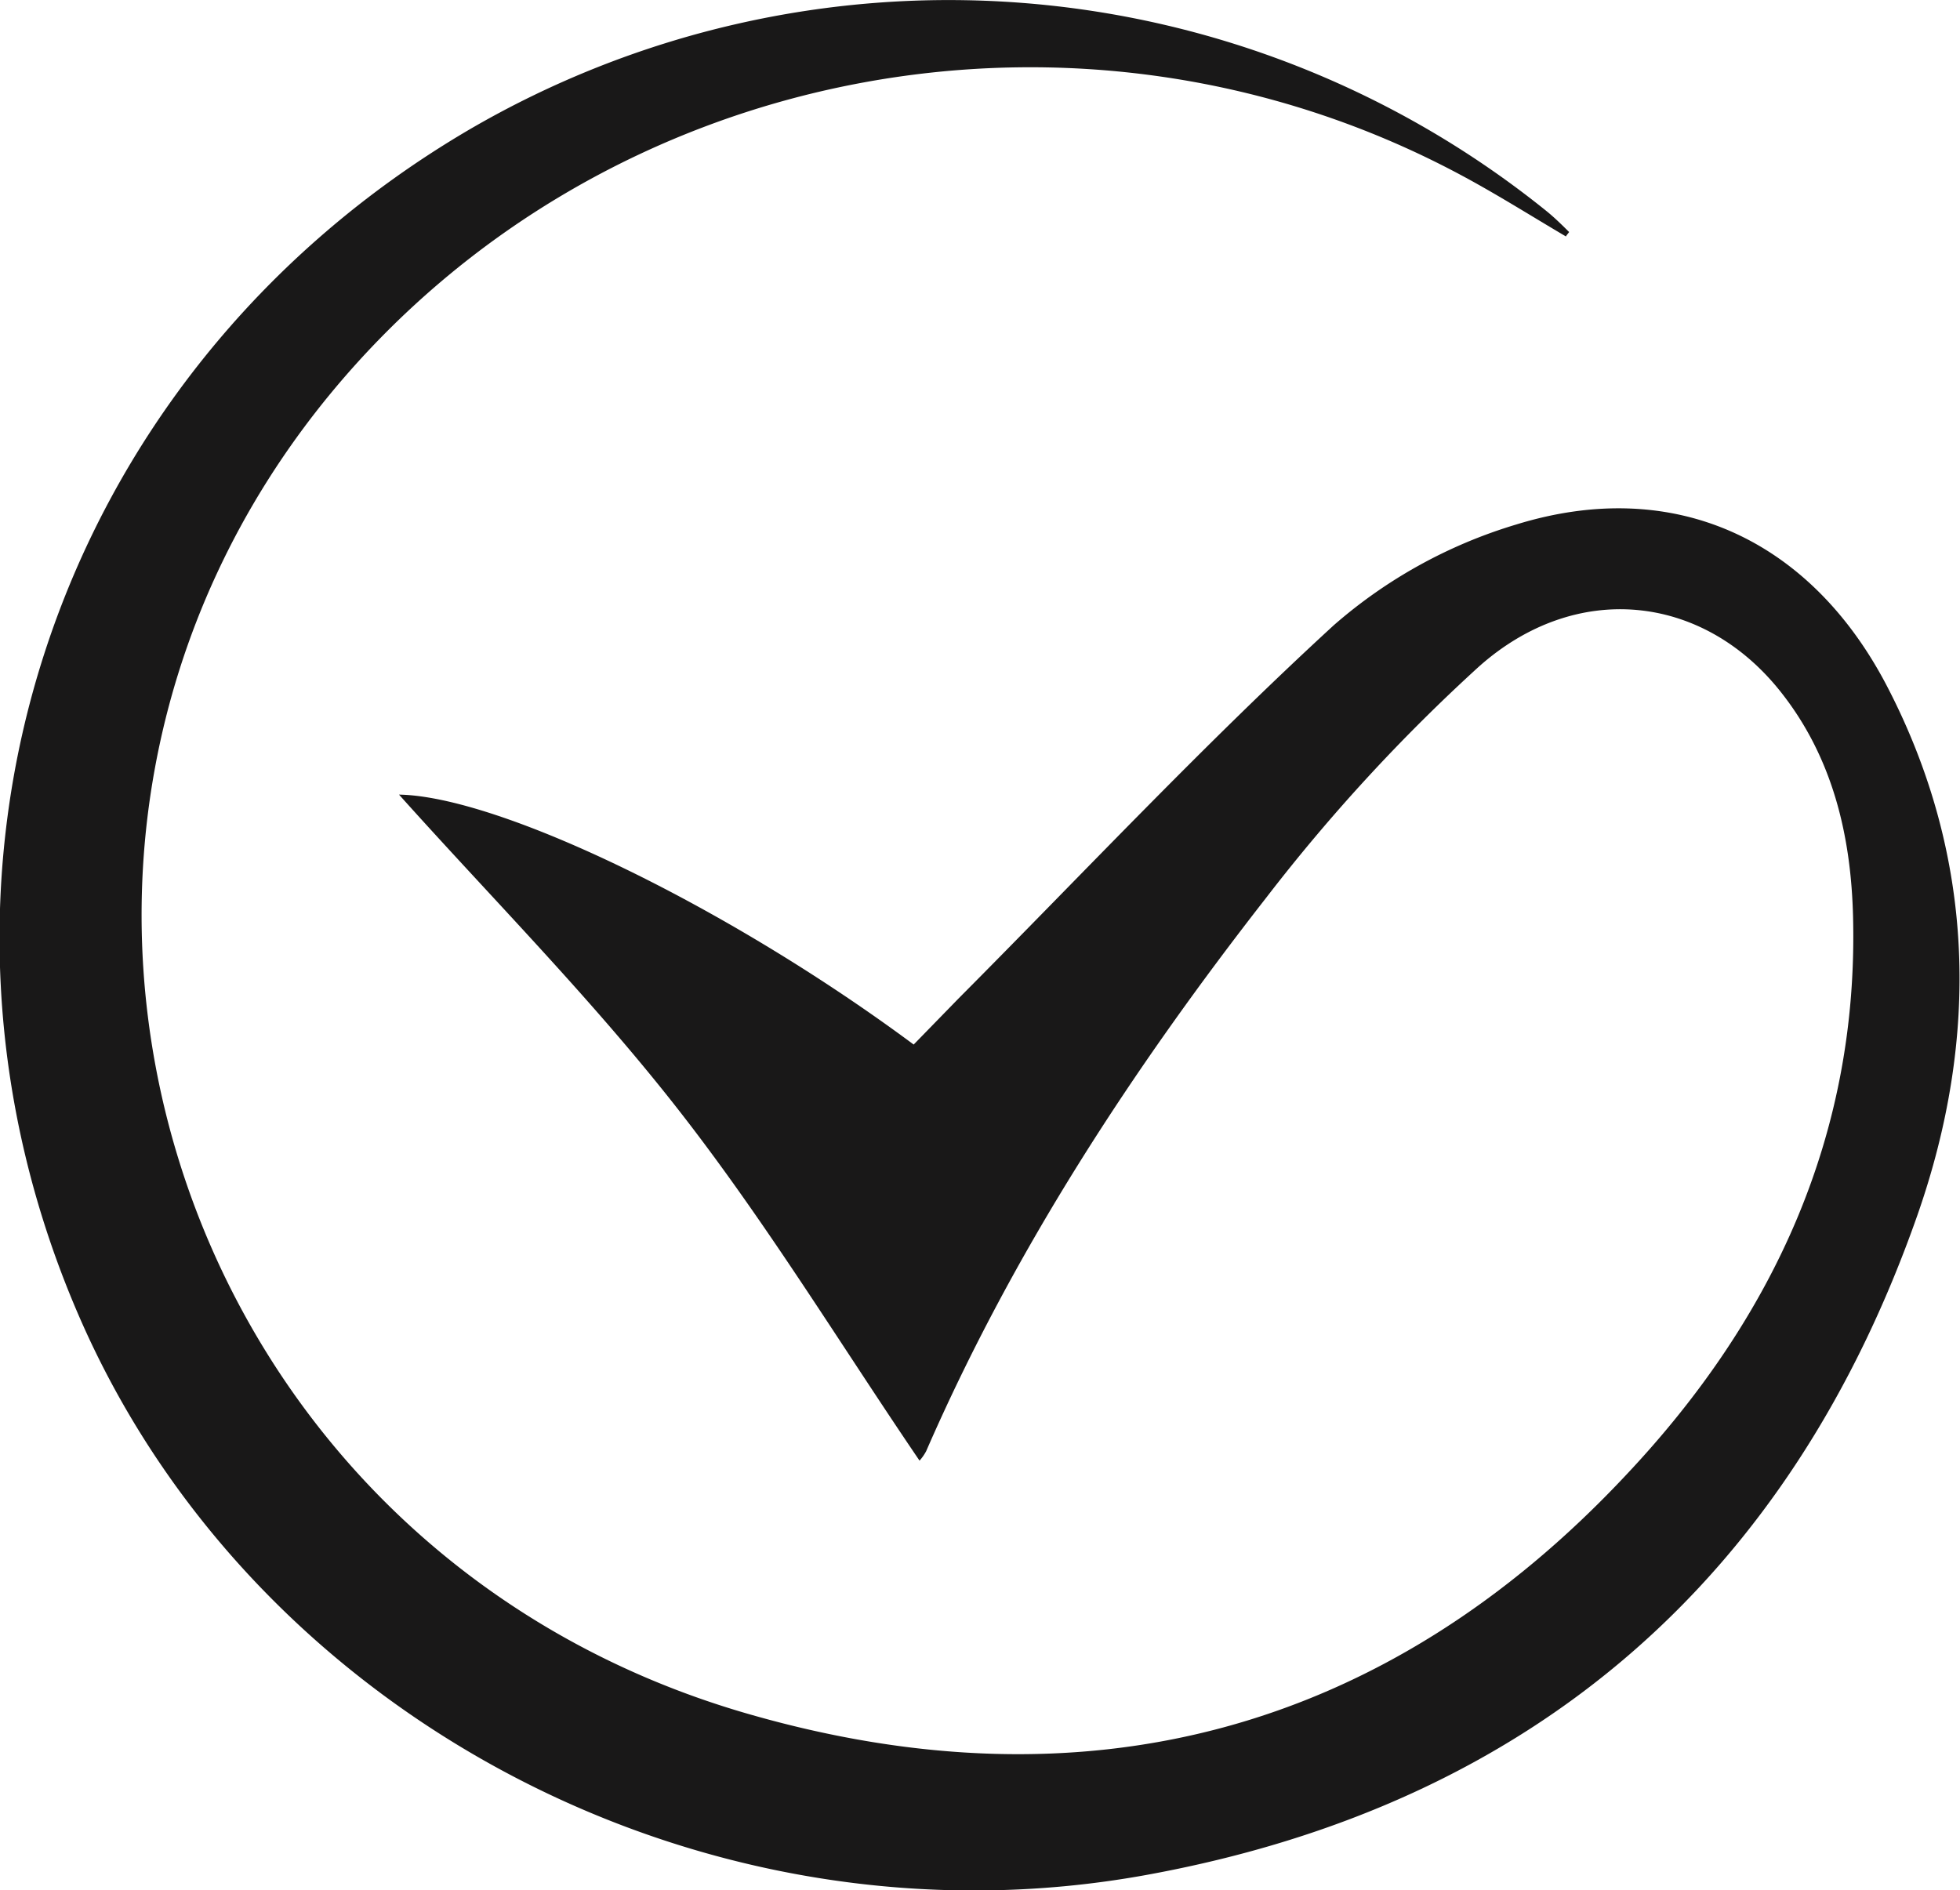 <?xml version="1.0" encoding="UTF-8"?> <svg xmlns="http://www.w3.org/2000/svg" xmlns:xlink="http://www.w3.org/1999/xlink" viewBox="0 0 130.32 125.7"><defs><style>.cls-1{fill:none;}.cls-2{clip-path:url(#clip-path);}.cls-3{fill:#191818;}</style><clipPath id="clip-path" transform="translate(0 0)"><rect class="cls-1" width="130.32" height="125.7"></rect></clipPath></defs><g id="Слой_2" data-name="Слой 2"><g id="Слой_1-2" data-name="Слой 1"><g class="cls-2"><path class="cls-3" d="M104.13,15.73c-2.31-1.36-4.57-2.79-6.92-4.05-25.28-13.59-57-7.5-75.14,14.38-25.26,30.5-11,76.75,27.64,87.9,22.49,6.5,42.4,1.22,58.42-15.89C118,87.59,123.56,75.36,123.21,61c-.13-5.44-1.36-10.69-4.88-15.08-5.15-6.42-13.54-7.34-20-1.59A118.59,118.59,0,0,0,84.21,59.67C75.28,71.11,67.37,83.21,61.58,96.5a3.22,3.22,0,0,1-.44.63c-5.29-7.78-10.2-15.86-16-23.29s-12.43-14.1-18.61-21c6.64.11,21.77,7.38,34.22,16.62l3-3.08c8.27-8.31,16.3-16.88,24.94-24.81a32.66,32.66,0,0,1,12.12-6.69c10.52-3.25,19.53,1,24.6,10.64,6,11.47,6.19,23.53,2.08,35.28-8.39,23.92-25.34,39.16-51.27,43.88-29.18,5.31-59-10.32-70.73-36.62-13.09-29.42-2.25-63,25.64-79.4a63.3,63.3,0,0,1,71.75,5.42c.51.42,1,.9,1.45,1.35-.07.1-.16.2-.23.31" transform="translate(0 0)"></path></g></g></g></svg> 